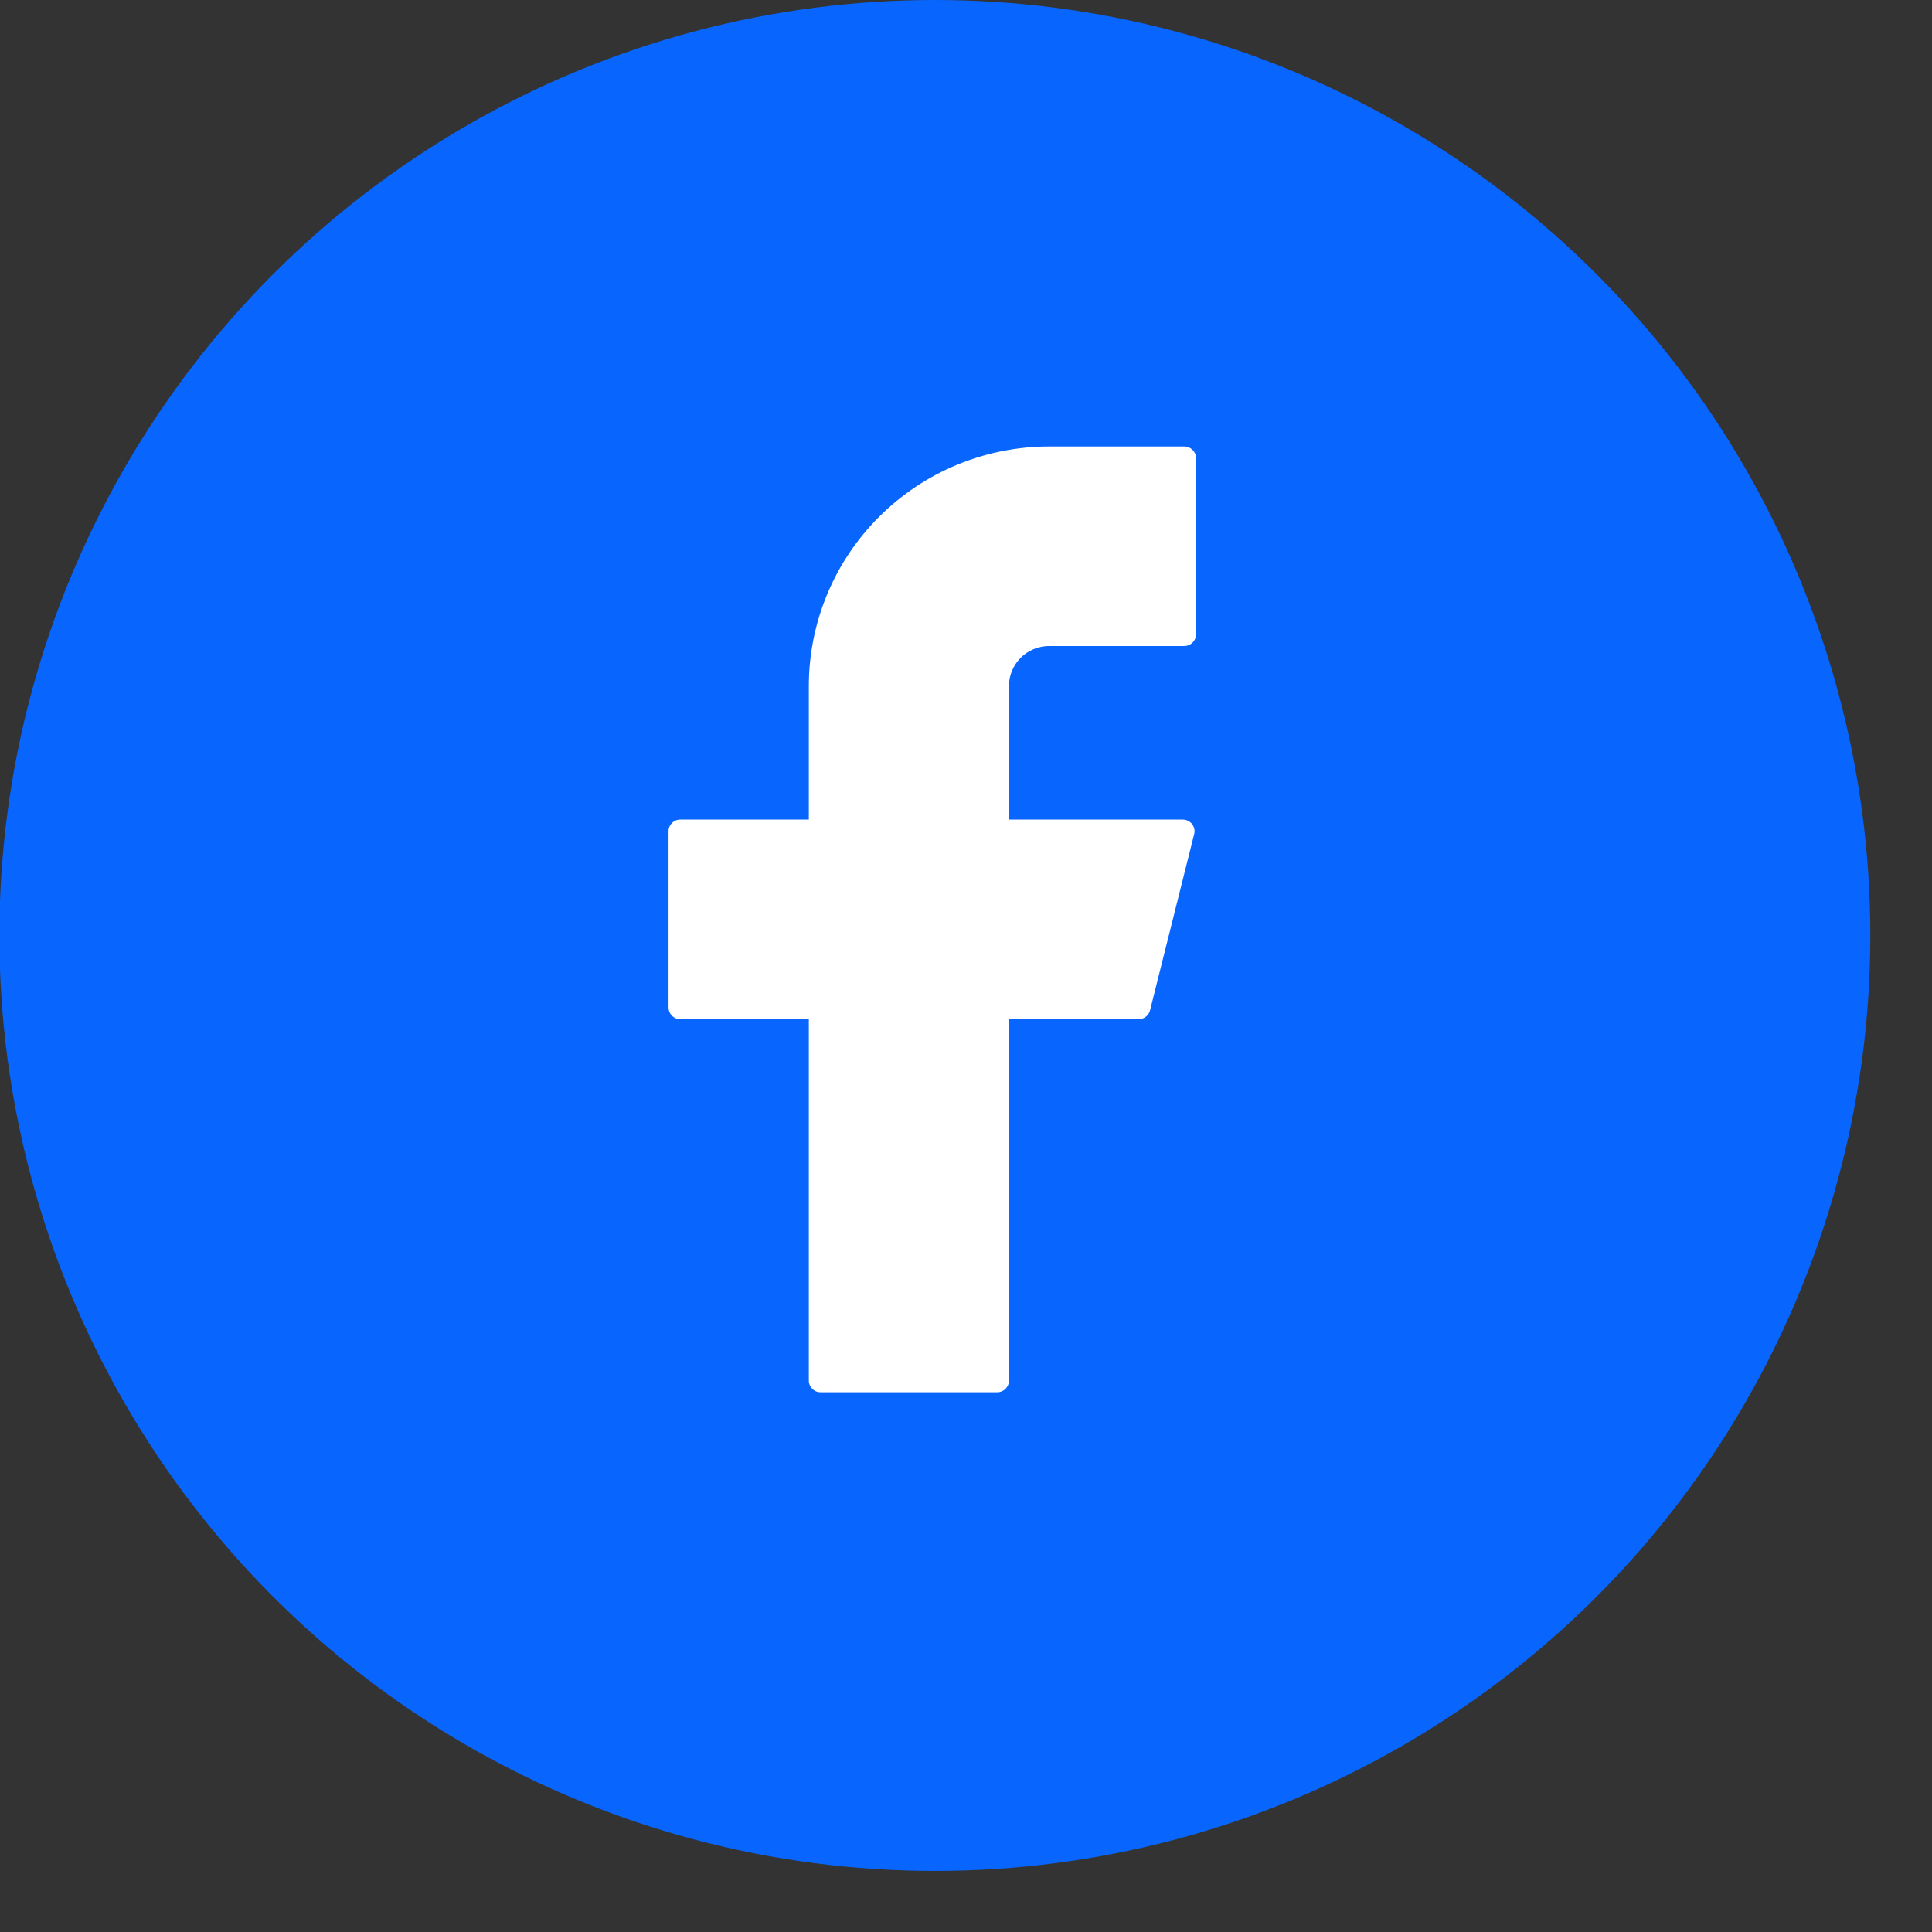 <svg width="31" height="31" viewBox="0 0 31 31" fill="none" xmlns="http://www.w3.org/2000/svg">
<rect x="0" y="0" width="31" height="31" fill="#333333" stroke="none"/>
<circle cx="15" cy="15.01" r="15.01" fill="#0866FF"/>
<path d="M16.835 7.164C15.812 7.164 14.831 7.569 14.108 8.29C13.384 9.012 12.978 9.99 12.978 11.01V13.151H10.914C10.811 13.151 10.727 13.235 10.727 13.338V16.166C10.727 16.269 10.81 16.353 10.914 16.353H12.978V22.153C12.978 22.256 13.062 22.34 13.166 22.34H16.001C16.104 22.34 16.189 22.257 16.189 22.153V16.353H18.271C18.357 16.353 18.432 16.295 18.453 16.212L19.161 13.384C19.168 13.357 19.169 13.328 19.163 13.3C19.157 13.272 19.145 13.246 19.128 13.223C19.11 13.201 19.087 13.183 19.062 13.17C19.036 13.158 19.008 13.151 18.98 13.151H16.189V11.01C16.189 10.925 16.205 10.842 16.238 10.763C16.27 10.685 16.318 10.614 16.378 10.554C16.438 10.494 16.509 10.447 16.587 10.415C16.666 10.382 16.75 10.366 16.835 10.366H19.003C19.106 10.366 19.191 10.282 19.191 10.178V7.351C19.191 7.248 19.107 7.164 19.003 7.164H16.835Z" fill="white"/>
</svg>

